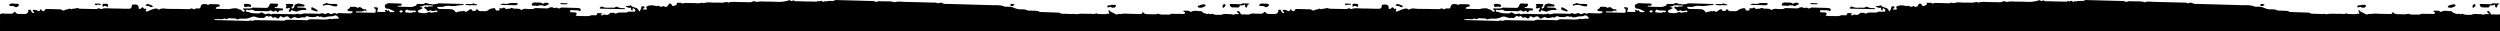 <svg xmlns="http://www.w3.org/2000/svg" id="uuid-86cd9efe-34c1-4ede-87a8-caad53d9c5b5" viewBox="0 0 4000 49.63"><path d="M486.32,12.37c-3.286-.045-6.573-.157-9.855-.329-.517-.027-1.011-.516-1.515-.791,.459-.283,.913-.802,1.377-.81,3.286-.058,6.575,.028,9.859-.057,.353-.009,.871-.778,.976-1.266,.106-.494-.146-1.526-.349-1.554-4.134-.582-7.983-3.129-12.533-1.135-1.783,.781-3.252,.937-3.189,3.26,.057,2.067-1.508,3.106-3.047,3.986-.34,.195-1.093-.271-1.622-.508-.141-.064-.288-.509-.213-.604,.929-1.165,1.951-2.258,2.844-3.449,.742-.991-.053-2.572-1.302-2.644-1.488-.085-2.982-.088-4.474-.126-.002-.067-.003-.134-.005-.201-1.779,.119-3.563,.179-5.332,.378-.892,.1-.919,.566-.393,1.248,1.027,1.332,.971,2.713-.043,4.079-1.077,1.449,.411,1.333,1.041,1.464,1.147,.238,2.319,.314,3.349-.575,.337-.29,1.189-.536,1.37-.358,.703,.69,.609,1.596,.091,2.392-.323,.495-.882,.853-1.144,1.368-.405,.795-.463,1.628,.323,2.329,.817,.729,2.333,.582,2.919-.587,.469-.936,.356-2.587,2.046-1.315,1.729,1.302,4.034,.704,5.859,2.047,.663,.489,2.548-.6,3.842-1.063,3.652-1.308,7.382-1.896,11.262-1.505,.545,.056,1.137-.19,1.681-.375,.182-.061,.41-.377,.391-.552-.03-.276-.21-.565-.397-.791-.988-1.194-2.178-1.933-3.816-1.956Z"></path><path d="M876.651,4.563c-2.03-.191-4.098-.713-6.05,.527-.705,.447-2.056,1.053-2.361,.771-2.5-2.302-5.524-1.637-8.505-1.781-2.222,.301-4.653-.905-6.875,.454-.976,.596-1.983,1.203-2.079,2.616-.078,1.135,.637,1.83,2.377,1.908,2.076,.093,4.256-.238,6.205,.296,2.309,.633,4.266-2.508,6.501-.316,2.017-1.994,3.396,.846,5.172,.686,.294-.027,.627,.065,.883-.041,1.867-.773,3.748-1.524,5.547-2.435,.31-.157,.45-1.095,.311-1.567-.134-.46-.7-1.078-1.124-1.119Z"></path><path d="M999.324,13.124c-3.769-.48-7.739,.393-11.228-2.059-.762-.537-2.267-.55-3.399,.274-.683,.497-1.6,1.063-2.362,1-6.449-.542-13.143,1.35-19.346-1.88-.363-.189-1.159,.171-1.606,.485-.726,.509-1.78,1.132-1.871,1.816-.118,.882,1.041,1.025,1.87,1.047,6.006,.16,12.012,.313,18.018,.468l.002-.077c6.604,.17,13.21,.354,19.815,.466,.267,.004,.57-.639,.784-1.021,0,0-.421-.486-.676-.519Z"></path><path d="M826.769,4.992c-3.592-.077-7.242-.522-10.756-.02-1.922,.275-3.708,1.454-5.91,1.299-3.192-.225-6.461-.89-9.588,.499,3.148,2.063,6.687,1.018,10.064,1.256,.895,.063,1.795,.062,2.693,.085,0,0,7.183,.222,10.775,.268,.861,.011,1.825-.027,2.559-.402,.75-.383,1.631-1.118,1.816-1.858,.279-1.115-.867-1.11-1.654-1.127Z"></path><path d="M28.53,6.055c-1.792-.109-3.59-.111-5.385-.157l.003-.12c-1.793-.046-3.596-.22-5.374-.08-.787,.062-1.578,.685-2.263,1.195-.46,.343-.906,.897-1.016,1.427-.05,.239,.693,.864,1.147,.952,2.851,.555,5.856-.281,8.583,1.813,1.285,.986,3.498,.219,4.903-1.172,.612-.605,1.372-1.116,1.141-2.24-.21-1.027-.792-1.56-1.739-1.618Z"></path><path d="M516.154,7.196c-.034,.004-.043,.009,0,0h0Z"></path><path d="M538.702,6.604c-5.179-1.077-10.72,.919-15.721-1.828-2.136,.742-4.311,1.387-6.39,2.265-.258,.108-.384,.144-.437,.155,.102-.012,.435,.016,.358,.698-.048,.43,.434,.919,.673,1.382,.26-.145,.505-.335,.782-.431,4.318-1.494,8.719-1.402,12.865,.249,1.748,.696,3.39,.813,4.846,.97,.873,.022,1.469,.04,2.065,.052,.297,.006,.713,.129,.871-.019,.408-.385,.833-.845,1.014-1.358,.327-.929-.059-1.954-.926-2.135Z"></path><path d="M400.329,7.062c-1.425-.349-2.88-.577-3.785-.752-2.321,.055-4.159-.574-5.796,.443-.395,.246-.744,1.022-.674,1.488,.409,2.74,2.334,3.887,4.946,2.676,1.562-.724,2.705-.759,4.07,.248,.664,.49,2.194-.417,2.619-1.317,.34-.721-.498-2.571-1.38-2.787Z"></path><path d="M171.639,6.248c-.807-.291-1.748-.207-1.241-.162-2.574-.066-3.764-.19-4.931-.083-.508,.046-1.354,.532-1.385,.878-.103,1.131-.209,2.441,.26,3.401,.636,1.304,1.313-.179,1.937-.407,1.834-.674,3.469-.344,4.944,.797,.635,.491,1.145,.646,1.379-.003,.286-.792,.354-1.666,.487-2.509,.177-1.119-.678-1.633-1.448-1.912Z"></path><path d="M499.158,11.445c-.198-.115-.256-.177-.309-.233,.071,.112,.112,.316-.228,.659-.508,.511-.506,1.633-.528,2.486-.013,.501,.257,1.345,.6,1.467,2.69,.951,5.429,1.764,7.968,2.562,.767-.317,1.302-.54,1.838-.762-.134-.266-.23-.562-.41-.793-2.278-2.938-5.931-3.63-8.931-5.386Z"></path><path d="M757.768,5.287c-3.855,2.463-8.141,.53-12.165,1.223-.402,.069-.722,.616-1.081,.94,.234,.185,.455,.508,.704,.532,2.652,.252,5.308,.457,7.964,.674,.009-.154,.017-.307,.025-.46,3.247,.084,6.492,.179,9.739,.227,.234,.003,.527-.302,.682-.537,.061-.093-.13-.462-.295-.576-1.678-1.159-4.17-.083-5.573-2.022Z"></path><path d="M235.535,6.221c-.769,.431-1.424,1.065-2.126,1.615-.681,.638-.626,1.206,.262,1.308,2.645,.306,5.358,.291,7.503,2.266,.174,.161,.589,.122,.879,.082,.847-.117,1.687-.28,2.531-.425-.304-.71-.514-1.483-.941-2.109-.313-.459-7.711-2.96-8.107-2.738Z"></path><path d="M897.296,4.925c-.298-.003-.624,.676-.875,1.076,0,0,.406,.504,.651,.53,1.463,.155,2.934,.239,4.401,.347l.006-.106c1.78,.046,3.561,.15,5.339,.102,.521-.014,1.029-.458,1.543-.705-.429-.317-.842-.885-1.287-.912-3.256-.188-6.517-.297-9.778-.332Z"></path><path d="M158.587,5.859c-3.194-.082-4.684-.144-6.173-.137-.256,.001-.75,.362-.727,.443,.139,.499,.31,1.037,.636,1.422,.379,.45,1.312,1.111,1.348,1.072,2.193-2.364,5.206-.202,7.572-1.404,.266-.135,.5-.334,.748-.503-.235-.188-.451-.502-.709-.541-1.455-.223-2.92-.38-2.694-.352Z"></path><path d="M1998.471,5.612c-3.554-.109-7.108-.174-10.663-.249-2.608,2.293-5.726,1.192-8.641,1.223-3.602,.038-7.206-.184-10.81-.204-.292-.002-.863,.698-.837,1.035,.18,2.297,2.325,4.406,4.404,4.433,3.002,.039,6.005,.046,9.007,.083,1.012,.013,1.838-.467,2.055-1.357,.466-1.904,1.719-2.158,3.353-2.008,1.49,.138,3.033,.312,4.284-.787,1.271-1.116,1.296,.165,1.512,.805,.187,.554,.119,1.19,.183,1.789,.031,.289,.004,.692,.177,.836,.418,.35,.929,.775,1.42,.799,.488,.025,1.341-.303,1.444-.65,.555-1.877,.045-4.378,3.09-4.603,.222-.017,.416-.412,.62-.626-.167-.152-.377-.511-.597-.518Z"></path><path d="M1784.967,8.542c-.579-.514-1.071-1.715-2.079-.899-1.489,1.205-2.97-.965-4.734,.354-1.198,.897-3.466,.259-5.204,.586-.862,.163-1.346,1.148-1.114,2.111,.24,.996,1.215,1.535,1.971,1.118,1.708-.943,3.121-.985,4.765,.171,.632,.443,1.749,.198,3.314,.318,1.098,.391,2.103-.869,3.289-1.775,1.079-.825,.406-1.439-.208-1.984Z"></path><path d="M1928.303,7.591c-.214-.18-.47-.36-.735-.42-3.947-.903-7.272,1.221-10.798,2.317-.251,.078-.289,1.048-.295,1.604-.002,.227,.305,.589,.541,.661,.799,.241,1.63,.379,2.448,.557,3.442,.649,6.25-1.027,9.085-2.464,.292-.148,.256-1.059,.256-1.615,0-.216-.294-.463-.502-.639Z"></path><path d="M1957.885,6.866c-1.503,1.209-2.249,2.671-1.788,4.583,.113,.469,.549,.861,.838,1.288,1.796-.987,3.243-2.351,4.113-4.201,.114-.241-.609-.934-1.016-1.347-.611-.622-1.233-1.058-2.148-.323Z"></path><path d="M1622.691,6.783c-1.148-.209-2.305-.454-3.464-.487-1.104-.033-2.407-.221-2.728,1.413-.272,1.374,1.154,2.216,3.141,2.06,1.333-.105,2.121-.937,3.006-1.696,.218-.187,.337-.488,.501-.736-.15-.192-.276-.521-.455-.553Z"></path><path d="M2486.32,12.37c-3.286-.045-6.573-.157-9.855-.329-.517-.027-1.011-.516-1.515-.791,.459-.283,.913-.802,1.377-.81,3.286-.058,6.575,.028,9.859-.057,.353-.009,.871-.778,.976-1.266,.106-.494-.146-1.526-.349-1.554-4.134-.582-7.983-3.129-12.533-1.135-1.783,.781-3.252,.937-3.189,3.26,.057,2.067-1.508,3.106-3.047,3.986-.34,.195-1.093-.271-1.622-.508-.141-.064-.288-.509-.213-.604,.929-1.165,1.951-2.258,2.844-3.449,.742-.991-.053-2.572-1.302-2.644-1.488-.085-2.982-.088-4.474-.126-.002-.067-.003-.134-.005-.201-1.779,.119-3.563,.179-5.332,.378-.892,.1-.919,.566-.393,1.248,1.027,1.332,.971,2.713-.043,4.079-1.077,1.449,.411,1.333,1.041,1.464,1.147,.238,2.319,.314,3.349-.575,.337-.29,1.189-.536,1.37-.358,.703,.69,.609,1.596,.091,2.392-.323,.495-.882,.853-1.144,1.368-.405,.795-.463,1.628,.323,2.329,.817,.729,2.333,.582,2.919-.587,.469-.936,.356-2.587,2.046-1.315,1.729,1.302,4.034,.704,5.859,2.047,.663,.489,2.548-.6,3.842-1.063,3.652-1.308,7.382-1.896,11.262-1.505,.545,.056,1.137-.19,1.681-.375,.182-.061,.41-.377,.391-.552-.03-.276-.21-.565-.397-.791-.988-1.194-2.178-1.933-3.816-1.956Z"></path><path d="M2876.651,4.563c-2.03-.191-4.098-.713-6.05,.527-.705,.447-2.056,1.053-2.361,.771-2.5-2.302-5.524-1.637-8.505-1.781-2.222,.301-4.653-.905-6.875,.454-.976,.596-1.983,1.203-2.079,2.616-.078,1.135,.637,1.83,2.377,1.908,2.076,.093,4.256-.238,6.205,.296,2.309,.633,4.266-2.508,6.501-.316,2.017-1.994,3.396,.846,5.172,.686,.294-.027,.627,.065,.883-.041,1.867-.773,3.748-1.524,5.547-2.435,.31-.157,.45-1.095,.311-1.567-.134-.46-.7-1.078-1.124-1.119Z"></path><path d="M2999.324,13.124c-3.769-.48-7.739,.393-11.228-2.059-.762-.537-2.267-.55-3.399,.274-.683,.497-1.6,1.063-2.362,1-6.449-.542-13.143,1.35-19.346-1.88-.363-.189-1.159,.171-1.606,.485-.726,.509-1.78,1.132-1.871,1.816-.118,.882,1.041,1.025,1.87,1.047,6.006,.16,12.012,.313,18.018,.468l.002-.077c6.604,.17,13.21,.354,19.815,.466,.267,.004,.57-.639,.784-1.021,0,0-.421-.486-.676-.519Z"></path><path d="M2826.769,4.992c-3.592-.077-7.242-.522-10.756-.02-1.922,.275-3.708,1.454-5.91,1.299-3.192-.225-6.461-.89-9.588,.499,3.148,2.063,6.687,1.018,10.064,1.256,.895,.063,1.795,.062,2.693,.085,0,0,7.183,.222,10.775,.268,.861,.011,1.825-.027,2.559-.402,.75-.383,1.631-1.118,1.816-1.858,.279-1.115-.867-1.11-1.654-1.127Z"></path><path d="M2028.53,6.055c-1.792-.109-3.59-.111-5.385-.157l.003-.12c-1.793-.046-3.596-.22-5.374-.08-.787,.062-1.578,.685-2.263,1.195-.46,.343-.906,.897-1.016,1.427-.05,.239,.693,.864,1.147,.952,2.851,.555,5.856-.281,8.583,1.813,1.285,.986,3.498,.219,4.903-1.172,.612-.605,1.372-1.116,1.141-2.24-.21-1.027-.792-1.56-1.739-1.618Z"></path><path d="M2538.702,6.604c-5.179-1.077-10.72,.919-15.721-1.828-2.136,.742-4.311,1.387-6.39,2.265-.258,.108-.384,.144-.437,.155,.102-.012,.436,.016,.358,.698-.048,.43,.434,.919,.673,1.382,.26-.145,.505-.335,.782-.431,4.318-1.494,8.719-1.402,12.865,.249,1.748,.696,3.39,.813,4.846,.97,.873,.022,1.469,.04,2.065,.052,.297,.006,.713,.129,.871-.019,.408-.385,.833-.845,1.014-1.358,.327-.929-.059-1.954-.926-2.135Z"></path><path d="M2516.154,7.196c-.034,.004-.043,.009,0,0h0Z"></path><path d="M2400.329,7.062c-1.425-.349-2.88-.577-3.785-.752-2.321,.055-4.159-.574-5.796,.443-.395,.246-.744,1.022-.674,1.488,.409,2.74,2.334,3.887,4.946,2.676,1.562-.724,2.705-.759,4.07,.248,.664,.49,2.194-.417,2.619-1.317,.34-.721-.498-2.571-1.38-2.787Z"></path><path d="M2171.639,6.248c-.807-.291-1.748-.207-1.241-.162-2.574-.066-3.764-.19-4.931-.083-.508,.046-1.354,.532-1.385,.878-.103,1.131-.209,2.441,.26,3.401,.636,1.304,1.313-.179,1.937-.407,1.834-.674,3.469-.344,4.944,.797,.635,.491,1.145,.646,1.379-.003,.286-.792,.354-1.666,.487-2.509,.177-1.119-.678-1.633-1.448-1.912Z"></path><path d="M2499.158,11.445c-.198-.115-.256-.177-.309-.233,.071,.112,.112,.316-.228,.659-.508,.511-.506,1.633-.528,2.486-.013,.501,.257,1.345,.6,1.467,2.69,.951,5.429,1.764,7.968,2.562,.767-.317,1.302-.54,1.838-.762-.134-.266-.23-.562-.41-.793-2.278-2.938-5.931-3.63-8.931-5.386Z"></path><path d="M2757.768,5.287c-3.855,2.463-8.141,.53-12.165,1.223-.402,.069-.722,.616-1.081,.94,.234,.185,.455,.508,.704,.532,2.652,.252,5.308,.457,7.964,.674,.009-.154,.017-.307,.025-.46,3.247,.084,6.492,.179,9.739,.227,.234,.003,.527-.302,.682-.537,.061-.093-.13-.462-.295-.576-1.678-1.159-4.17-.083-5.573-2.022Z"></path><path d="M2235.535,6.221c-.769,.431-1.424,1.065-2.126,1.615-.681,.638-.626,1.206,.262,1.308,2.645,.306,5.358,.291,7.503,2.266,.174,.161,.589,.122,.879,.082,.847-.117,1.687-.28,2.531-.425-.304-.71-.514-1.483-.941-2.109-.313-.459-7.711-2.96-8.107-2.738Z"></path><path d="M2897.296,4.925c-.298-.003-.624,.676-.875,1.076,0,0,.406,.504,.651,.53,1.463,.155,2.934,.239,4.401,.347l.006-.106c1.78,.046,3.561,.15,5.339,.102,.521-.014,1.029-.458,1.543-.705-.429-.317-.842-.885-1.287-.912-3.256-.188-6.517-.297-9.778-.332Z"></path><path d="M2158.587,5.859c-3.194-.082-4.684-.144-6.173-.137-.256,.001-.75,.362-.727,.443,.139,.499,.31,1.037,.636,1.422,.379,.45,1.312,1.111,1.348,1.072,2.193-2.364,5.206-.202,7.572-1.404,.266-.135,.5-.334,.748-.503-.235-.188-.451-.502-.709-.541-1.455-.223-2.92-.38-2.694-.352Z"></path><path d="M3990.185,23.051c-1.492,.043-3.251,.287-4.413-.383-1.079-.622-1.425-2.416-2.287-3.548-.508-.667-1.335-1.178-2.123-1.506-.415-.172-1.232,.034-1.545,.37-.317,.34-.503,1.253-.273,1.557,.482,.637,1.301,1.01,1.931,1.551,.343,.294,.584,.71,.87,1.071-.246,.173-.487,.485-.74,.497-2.099,.094-4.56-.543-6.218,.342-2.544,1.359-4.425-.492-6.62-.33-4.706,.346-9.568-1.611-14.122,.977-4.704-.336-9.577,1.066-14.077-1.371-1.252-.678-2.249,.383-3.305,.454-1.283,.087-2.627-.732-3.944-1.16-1.508,2.067-2.939,.31-4.499,.059-1.868-.3-3.44-.758-4.745-2.189-.787-.864-1.684-1.721-3.058-1.613-4.959,.393-10.113-2.073-14.907,1.043-.404,.263-1.37,.262-1.683-.033-2.803-2.645-6.24-1.54-9.453-1.72-.808-.045-1.713-.029-1.802,1.002-.019,.217,.943,.554,1.476,.777,.915,.385,1.453,1.005,1.253,2.029-.194,1.003-.846,1.381-1.885,1.364-5.418-.09-10.837-.15-16.256-.176-1.479-.008-3.259-.357-4.376,.318-2.318,1.402-4.673,.985-7.007,.865-4.375-.225-8.907,.797-13.066-1.425-5.539,2.094-11.254,.488-16.876,.828-2.873,.174-5.332-.501-7.219-2.786-.531-.643-1.257-.689-1.341-.077-.325,2.4-1.887,2.666-3.846,2.558-1.803-.099-3.612-.053-5.418-.094-6.32-.144-12.654-.108-18.955-.533-2.928-.197-5.725,1.112-8.511,.464-1.156-.268-1.57,.466-2.348,.553-1.17,.13-2.724,.664-3.465,.128-3.356-2.43-7.849-2.988-10.538-6.456-.511-.66-.981-.55-1.271,.302-.091,.269-.137,.626-.035,.875,.334,.814,.871,1.562,1.101,2.399,.477,1.74,.548,3.21-1.887,1.59-3.655,1.733-7.524,.884-11.311,.894-2.585,.007-5.231,.136-7.603-1.252-2.733,2.086-5.847,.671-8.763,.857-7.039,.446-14.155-1.106-21.182,.545-.721,0-1.443,.01-2.162-.016-.593-.022-1.186-.038-1.778-.059-.737-.379-1.465-.755-1.974-.552-.472,.189-.946,.306-1.419,.44-4.897-.161-9.793-.312-14.69-.483-1.496-.052-3.346,.308-4.41-.426-2.486-1.714-5.143-1.384-7.794-1.493-7.52-.307-15.043-.555-22.563-.834-1.203-.045-2.647,.281-3.567-.264-4.74-2.806-9.998-1.293-14.967-2.046-1.474-.223-3.326,.462-4.447-.205-3.609-2.149-7.512-1.811-11.322-1.766-3.385,.04-6.512-.774-9.451-2.092-3.346-1.502-6.727-2.167-10.342-2.142-2.104,.015-4.467,.39-6.266-.407-6.033-2.675-12.344-1.827-18.556-2.018-23.169-.715-46.345-1.228-69.514-1.977-3.792-.123-7.823,.76-11.347-1.739-.609-.432-1.842,.127-2.652-.157-1.81-.633-3.225,1.744-4.953,.587-1.654-1.109-3.468-.78-5.232-.829-15.948-.439-31.896-.932-47.847-1.203-4.992-.085-10.083-1.327-14.996,.678-7.275-2.51-14.847-1.091-22.269-1.66-2.062-.158-4.158-.397-6.105,.905-.558,.373-1.818,.228-2.458-.165-1.354-.831-2.733-1.052-4.265-1.092-18.96-.493-37.919-1.026-56.879-1.531-1.182-.032-2.68-.361-3.493,.212-2.49,1.755-5.183,1.088-7.82,1.194-2.332,.094-4.747-.334-6.838,1.164-1.708-2.69-3.733,1.66-5.458-.24-1.554-1.712-3.073-1.28-4.727-.116-1.068,.751-1.683-1.736-2.979-.549-.953,.874-2.149,.851-3.377,.815-3.911-.114-7.823-.137-11.735-.215-4.212-.085-8.454,.079-12.628-.373-3.758-.406-7.865,1.289-11.302-1.612-.128-.108-.954,.61-1.456,.943-.815,.541-1.75,.652-2.439,.004-1.555-1.463-2.807-1.018-4.741-.367-3.562,1.198-7.421,1.731-11.196,2.014-3.583,.268-7.215-.153-10.826-.24-3.311-.08-6.623-.12-9.934-.176-3.612-.061-7.245,.1-10.83-.244-3.356-.323-6.668,1.787-10.075-.096-.876-.484-2.545-.311-3.463,.225-1.664,.971-3.317,1.205-5.148,1.161-5.718-.137-11.44-.361-17.156-.282-5.618,.079-11.341-1.335-16.833,.976-2.454-2.041-4.869-.6-7.441-.19-2.931,.466-6.003,.054-9.013,.013-5.117-.069-10.275,.22-15.338-.339-3.749-.414-7.291,2.504-10.995,.333-3.092,1.757-6.428,1.007-9.693,.934-5.418-.123-10.835-.368-16.252-.356-1.632,.004-3.263,.689-4.894,1.062-1.677-1.79-3.899-1.351-5.947-1.314-1.304,.023-4.226-.917-2.166,2.374-2.086,.827-3.653,2.827-6.088,2.817-1.215-.005-1.995-.496-2.579-1.884-1.111-2.637-3.965-2.925-5.082-.511-1.782,3.855-4.167,4.859-7.789,2.642-.593-.363-.89-.281-1.524,.145-1.998,1.34-3.989,.96-5.806-.438-.828-.637-1.746-.688-2.493-.231-1.114,.68-1.898,.427-3.134,.099-4.307-1.141-8.584-1.632-13.065,.289-2.562,1.097-2.272,1.711-1.119,3.521,.425,.668-.121,2.029-1.049,2.094-1.732,.119-3.495-.177-5.241-.344-.15-.015-.416-.47-.38-.515,.186-.226,.439-.511,.698-.545,1.75-.226,2.943-1.126,2.266-2.902-.466-1.221-2.01-1.01-3.209-.952-1.022,.05-1.885,.704-1.76,1.569,.343,2.379-1.63,3.746-2.205,5.7-.118,.398-.686,.664-1.046,.991-.247-.514-.445-1.058-.75-1.535-.636-.995-1.144-2.185-2.029-2.889-3.174-2.525-8.076-1.718-10.69-5.441-.112-.159-.605-.279-.706-.185-2.013,1.866-4.653,.662-6.873,1.444-.263,.093-.466,.358-.696,.544,.222,.203,.411,.502,.672,.594,1.848,.654,3.692,1.638,5.578,1.737,.98,.051,1.992-1.296,2.302,.737,.132,.87,.146,1.795,.481,2.583,.163,.382,.952,.726,1.435,.7,1.16-.066,1.316-.789,.679-1.666-.908-1.247,.075-1.4,.902-1.52,1.425-.207,2.175,.961,2.903,1.814,.484,.566,.596,1.597,.547,2.399-.021,.348-.862,.912-1.341,.923-3.306,.074-6.615,.027-9.924,.019-3.211,2.473-6.936,1.18-10.448,1.411-2.921,.192-5.877-.47-8.663,1.356-1.176,.771-2.878,.031-4.179-.94-1.138-.85-2.443,1.535-3.824-.18-.633-.788-1.492,.408-2.051,.895-2.507,2.182-4.954,3.744-8.538,2.006-.876-.425-2.565,1.064-3.947,1.346-.767,.157-2.261-.181-2.395-.615-.313-1.01,.907-.909,1.583-1.167,.27-.103,.499-.311,.746-.471-.257-.355-.485-.987-.775-1.016-1.793-.182-3.6-.213-5.401-.325-1.008-.062-1.946,.392-2.054,1.261-.25,2.018-1.554,2.318-3.135,2.338-2.385,.031-5.15-.751-7.069,.197-2.981,1.474-5.897,.927-8.8,1.033-4.498,.165-9.025-.081-13.523-.395-3.351-.234-.757-1.597-.351-2.56,.506-1.202-.179-2.666-1.279-2.738-2.702-.176-5.411-.249-8.105-.5-.375-.035-.761-.794-.994-1.289-.33-.697,.485-2.051,1.186-2.038,3.91,.074,7.821,.133,11.727,.3,.498,.021,.983,.623,1.452,.982,1.607,1.233,1.938-.593,2.681-1.204,.643-.528-.178-2.401-1.187-2.726-1.118-.36-2.274-.783-3.427-.825-7.511-.275-15.026-.492-22.542-.64-1.777-.035-3.893-.29-5.263,.536-2.209,1.332-3.683,1.094-5.594-.359-.989-.753-2.232,.608-3.252,.683-1.29,.093-2.623-1.003-3.998-1.267-1.155-.221-2.428-.138-3.593,.095-1.128,.225-2.231,.723-3.257,1.266-1.126,.596-1.099,.471-4.266,.288-5.106-.294-10.225-.371-15.34-.47-.861-.017-1.939,.056-2.555,.544-1.886,1.493-3.993,.787-6.026,1.039-4.63,.573-9.577-2.028-13.95,1.36-.306,.236-1.329,.038-1.638-.304-1.377-1.518-3.115-1.58-4.948-1.589-2.104-.011-4.21-.247-6.308-.177-1.595,.052-2.583-2.213-4.775-.616-1.459,1.063-3.981,.618-6.008,.964-1.83,.312-1.9,.456-2.691-.409-1.324-1.447-2.57-2.364-4.36-.604-.328,.323-1.156,.16-1.754,.18-.902,.031-1.871-.184-2.695,.075-1.993,.629-.537,1.658-.19,2.568,.042,.113-.292,.532-.453,.533-2.412,.009-5.482,2.174-6.567-2.187-.321-1.289-1.93-1.451-3.061-1.165-2.54,.642-5.592,.893-7.374,2.488-2.345,2.098-4.643,2.403-7.387,2.287-1.803-.075-3.624-.178-5.413-.013-2.411,.221-3.854-1.042-5.328-2.68-1.267-1.406-1.52-.194-2.193,.919-1.155,1.913-5.317,1.937-6.832,.064-.643-.795-.382-2.412-2.131-1.377-1.511,.895-3.281,1.515-4.499,2.705-1.923,1.878-3.465,1.975-5.299,.035-.287-.304-1.438-.356-1.618-.108-1.42,1.948-3.31-.414-4.398,.396-1.651,1.228-3.672,.303-5.049,1.253-1.631,1.126-2.74,.862-3.643-.531-2.025-3.127-4.915-3.996-8.46-3.965-5.413,.047-10.828-.197-16.242-.288-1.247-.021-2.39-.219-3.221-1.245-.377-.465-.713-.964-1.068-1.447,.452-.259,.896-.728,1.356-.743,3.008-.099,6.312,.682,8.961-.313,4.168-1.565,8.309-1.451,12.361-.978,6.373,.746,12.366-1.602,18.607-1.524,.5,.006,1.006-.538,1.509-.826-.499-.297-.99-.84-1.498-.856-12.635-.39-25.273-.712-37.909-1.084-1.557-.046-2.848,.568-4.266,1.059-3.091,1.069-10.7,.675-14.008-.72-1.467-.619-3.044-1.318-4.211-.48-2.801,2.009-5.807,.984-8.729,1.145-2.252,.123-5.018-.92-5.577,2.684-2.513,.758-5.017,2.125-7.539,2.159-7.203,.097-14.413-.344-21.619-.604-.247-.009-.481-.341-.722-.522,.446-.261,.873-.699,1.342-.75,1.484-.16,2.996-.088,4.467-.308,.366-.054,.811-.844,.87-1.336,.056-.477-.287-1.039-.56-1.501-.121-.204-.497-.352-.764-.363-6.317-.228-12.638-.372-18.951-.678-2.303-.112-3.855,1.457-5.758,2.203-.544,.213-.874,1.527-.916,2.357-.11,2.141,1.567,4.522,3.566,4.27,3.299-.414,5.597,1.582,8.317,2.536,1.081,.379,2.052,1.079,3.06,1.657,.256,.147,.46,.387,.687,.584-.392,.289-.778,.82-1.176,.828-1.801,.04-3.605-.098-5.409-.115-1.613-.014-1.834-1.12-2.074-2.356-.151-.781-.686-.989-1.208-.648-.5,.327-1.138,1.081-1.434,.96-.796-.325-1.383-1.141-2.169-1.517-.437-.209-1.142-.026-1.665,.155-.712,.247-.598,.694-.079,1.364,.364,.469,1.64,1.619,.047,1.714-3.888,.234-7.804,.07-11.705-.062-.675-.023-1.521-.246-.921-1.65,2.114-4.946,1.577-5.668-3.628-5.73-.301-.003-.68-.12-.886,.019-.41,.276-.725,.692-1.079,1.051,.214,.211,.406,.577,.646,.611,3.134,.448,2.577,2.756,2.438,4.821-.083,1.251-.442,2.398-2.016,2.367-9.63-.191-19.26-.392-28.889-.648-.43-.012-.847-.58-1.269-.889,.529-.236,1.057-.669,1.587-.673,2.707-.021,5.414,.082,8.121,.116,2.422,.03,4.728-3.262,7.256-.253,.186-.238,.525-.476,.524-.713-.003-.57-.061-1.185-.285-1.7-.457-1.054-1.53-.723-2.371-.884-1.156-.22-2.617-.029-3.423-.672-2.347-1.875-4.364-4.367-7.627-1.569-.157,.135-.683,.074-.866-.087-3.113-2.76-6.895-1.227-10.37-1.609-.498-.055-1.507,.389-1.513,.623-.065,2.435-2.378,2.332-3.61,3.424-.339,.301-.444,1.143-.3,1.632,.138,.467,.709,1.09,1.145,1.138,2.092,.229,4.207,.24,6.302,.448,.319,.032,.646,.654,.826,1.066,.063,.144-.28,.497-.477,.72-1.079,1.225-2.449,1.528-4.045,1.466-3.609-.14-7.224-.222-10.836-.204-3.508,.018-7.172-1.274-10.434,1.107-2.812-2.69-5.477-.553-8.264,.105-.998,.236-2.325-.331-3.328-.86-1.098-.58-2.009-1.196-3.244-.384-2.516,1.655-5.116,1.365-7.617,.034-.643-.342-.949-.624-1.481-.194-2.114,1.709-4.615,.954-6.961,.954-3.608,0-7.215-.216-10.824-.301-3.307-.078-6.617-.196-9.923-.126-3.347,.071-6.65,2.757-10.04,.137-4.924,2.057-10.061,.629-15.094,.9-2.096,.113-4.207-.058-6.312-.103-2.105-.045-11.128-.303-13.535-.339-2.092-.032-4.185,0-6.278,.004-2.002,2.295-3.635-.947-5.588-.375-1.117,.328-2.448-.008-3.519,.393-1.126,.42-1.944,.983-3.127,.002-.875-.727-2.278-.831-3.126-1.577-1.464-1.287-2.612-.954-3.882,.145-1.28,1.106-2.876,.682-4.316,.682-3.007-.002-6.045-.023-9.013-.442-2.875-.407-5.401-2.287-8.491-2.184-.832,.027-1.407-1.021-1.141-2.016,.264-.989,1.165-1.514,1.996-1.169,1.533,.638,2.616,1.211,4.581,.346,2.423-1.066,5.274-.17,7.596,1.476,7.511,.181,15.023,.362,22.534,.543,2.207-2.361,4.163-1.216,6.273,.267,.605,.426,2.17,.476,2.575,.036,2.439-2.648,3.465-.17,4.863,1.134,.932,.87,1.61,.332,1.782-.611,.269-1.48,1.177-1.946,2.48-1.981,1.203-.032,2.421,.105,3.603-.051,.418-.055,.827-.708,1.105-1.169,.366-.606-.437-2.067-1.143-2.108-3.905-.228-7.815-.411-11.718-.683-.232-.016-.449-.668-.59-1.054-.018-.049,.482-.428,.722-.409,2.346,.19,3.87-.496,4.553-3.059,.474-1.781,.706-2.249-.483-2.298-3.307-.139-6.616-.234-9.923-.385-1.716-.078-2.368,.641-3.086,2.323-2.051,4.803-2.244,4.73-7.066,4.646-5.416-.095-10.832-.231-16.249-.304-1.485-.02-3.308-.407-4.389,.287-2.297,1.476-4.643,.843-6.974,.969-1.802,.098-3.611,.048-5.417,.048-.601,0-1.244-.19-1.788-.026-.338,.102-.561,.688-.745,1.097-.029,.062,.414,.471,.668,.505,1.825,.249,2.739,1.223,2.016,2.996-.483,1.185-2.092,.922-3.773-.572-.89-.792-1.887-2.343-2.653-2.237-2.686,.372-4.289-2.162-6.707-2.089-2.667,.081-5.409-.037-7.964,.575-1.443,.345-2.83,.794-4.323,.76-6.62-.147-13.24-.296-19.858-.514-.3-.01-.644-.658-.827-1.072-.062-.139,.297-.485,.491-.713,1.046-1.231,2.391-1.505,3.975-1.611,1.646-.11,2.449-1.206,2.135-2.167-.305-.934-.929-1.424-1.923-1.444-.299-.006-.596-.087-.896-.097-2.707-.093-5.424-.357-8.119-.212-2.592,.14-5.478-1.038-7.693,1.346-2.219-2.003-4.989-1.411-7.59-1.609-.301-.023-.69-.163-.887-.028-.954,.655-1.927,1.313-2.746,2.119-.37,.364-.407,1.073-.581,1.629-1.026,3.277-1.016,3.291-3.975,3.321-1.764,.018-3.603-.476-5.225,.72-1.455,1.074-2.803,.609-4.077-.394-.793-.625-1.767-.713-2.49-.182-1.904,1.403-4.017,.96-6.085,.928-9.934-.152-19.871-.555-29.799-.401-4.936,.077-10.091-2.033-14.887,1.044-.455,.292-1.718-.318-2.393-.804-1.35-.972-2.788-.869-4.275-.747l-6.201,1.914c-2.123,.949-4.205,2.017-6.394,2.778-.686,.239-1.66-.349-2.502-.559,.198-.497,.409-.989,.593-1.492,.2-.545,.535-1.106,.507-1.645-.019-.378-.546-.73-.847-1.094-1.561,1.482-2.562,.378-3.569-.76-.796-.899-1.533-1.683-2.875-.628-1.116,.876-1.921,2.564-3.702,2.125-2.187-.538-.979-2.389-1.271-3.682-.358-1.581-1.66-2.551-3-3.113-1.049-.44-2.365-.324-3.56-.309-1.167,.014-2.426-.026-3.475,.389-1.416,.559-.615,2.122-.962,3.197-.607,1.873-1.816,3.121-3.846,3.17-3.008,.072-6.02,.029-9.029-.029-6.021-.117-12.044-.479-18.059-.362-5.908,.114-11.934-1.532-17.732,.976-.402,.174-1.148-.218-1.634-.513-1.042-.633-2.088-1.34-3.277-.55-1.328,.882-2.734,1.034-4.272,.999-8.428-.19-16.859-.259-25.283-.531-1.634-.053-3.587-1.594-4.785-1.067-1.762,.774-3.411,1.087-5.171,.927-1.897-.171-3.815,2.225-5.664-.055-2.37,.023-4.333,2.02-6.834,1.41-2.346,2.138-4.613,2.307-7.179,.162-.75-.627-2.255-.433-3.419-.469-6.014-.188-12.032-.302-18.046-.499-2.373-.077-4.429-.324-5.51,2.801-.562,1.623-3.492,.744-4.816-1.336-.371-.584-.995-2.209-1.505-.661-.947,2.876-3.133,3.25-4.757,2.032-2.236-1.676-4.441-1.483-6.798-1.482-.264,0-.735,.216-.753,.373-.051,.445-.055,1.001,.174,1.351,.49,.749,1.093,1.442,1.735,2.07,.66,.645,.65,1.098-.224,1.278-.545,.113-1.283,.188-1.69-.085-1.25-.841-2.271-1.902-2.633-3.494-.473-2.077-2.307-1.718-3.65-1.592-2.082,.193-.343,1.683-.582,2.267-1.015,2.476-2.57,4.64-5.779,4.542-3.31-.101-6.623-.182-9.934-.165-1.952,.009-3.516-.623-4.689-2.181-.802-1.065-1.696-1.71-2.762-.38-1.449,1.808-3.256,2.406-5.554,2.266-3.593-.22-7.202-.198-10.804-.271-1.2-.023-2.692-.494-3.551,.042-.808,.503-1.63,.82-2.458,1.054-3.211,.905-6.549,.143-9.815,.238-1.492,.043-3.251,.287-4.413-.383-1.079-.622-1.425-2.416-2.287-3.548-.508-.667-1.335-1.178-2.123-1.506-.415-.172-1.232,.034-1.545,.37-.317,.34-.503,1.253-.273,1.557,.482,.637,1.301,1.01,1.931,1.551,.343,.294,.584,.71,.87,1.071-.246,.173-.487,.485-.74,.497-2.099,.094-4.56-.543-6.218,.342-2.544,1.359-4.425-.492-6.62-.33-4.706,.346-9.568-1.611-14.122,.977-4.704-.336-9.577,1.066-14.077-1.371-1.252-.678-2.249,.383-3.305,.454-1.283,.087-2.627-.732-3.944-1.16-1.508,2.067-2.939,.31-4.499,.059-1.868-.3-3.44-.758-4.745-2.189-.787-.864-1.684-1.721-3.058-1.613-4.959,.393-10.113-2.073-14.907,1.043-.404,.263-1.37,.262-1.683-.033-2.803-2.645-6.24-1.54-9.453-1.72-.808-.045-1.713-.029-1.802,1.002-.019,.217,.943,.554,1.476,.777,.915,.385,1.453,1.005,1.253,2.029-.194,1.003-.846,1.381-1.885,1.364-5.418-.09-10.837-.15-16.256-.176-1.479-.008-3.259-.357-4.376,.318-2.318,1.402-4.673,.985-7.007,.865-4.375-.225-8.907,.797-13.066-1.425-5.539,2.094-11.254,.488-16.876,.828-2.873,.174-5.332-.501-7.219-2.786-.531-.643-1.257-.689-1.341-.077-.325,2.4-1.887,2.666-3.846,2.558-1.803-.099-3.612-.053-5.418-.094-6.32-.144-12.654-.108-18.955-.533-2.928-.197-5.725,1.112-8.511,.464-1.156-.268-1.57,.466-2.348,.553-1.17,.13-2.724,.664-3.465,.128-3.356-2.43-7.849-2.988-10.538-6.456-.511-.66-.981-.55-1.271,.302-.091,.269-.137,.626-.035,.875,.334,.814,.871,1.562,1.101,2.399,.477,1.74,.548,3.21-1.887,1.59-3.655,1.733-7.524,.884-11.311,.894-2.585,.007-5.231,.136-7.603-1.252-2.733,2.086-5.847,.671-8.763,.857-7.039,.446-14.155-1.106-21.182,.545-.721,0-1.443,.01-2.162-.016-.593-.022-1.186-.038-1.778-.059-.737-.379-1.465-.755-1.974-.552-.472,.189-.946,.306-1.419,.44-4.897-.161-9.793-.312-14.69-.483-1.496-.052-3.346,.308-4.41-.426-2.486-1.714-5.143-1.384-7.794-1.493-7.52-.307-15.043-.555-22.563-.834-1.203-.045-2.647,.281-3.567-.264-4.74-2.806-9.998-1.293-14.967-2.046-1.474-.223-3.326,.462-4.447-.205-3.609-2.149-7.512-1.811-11.322-1.766-3.385,.04-6.512-.774-9.451-2.092-3.346-1.502-6.727-2.167-10.342-2.142-2.104,.015-4.467,.39-6.266-.407-6.033-2.675-12.344-1.827-18.556-2.018-23.169-.715-46.345-1.228-69.514-1.977-3.792-.123-7.823,.76-11.347-1.739-.609-.432-1.842,.127-2.652-.157-1.81-.633-3.225,1.744-4.953,.587-1.654-1.109-3.468-.78-5.232-.829-15.948-.439-31.896-.932-47.847-1.203-4.992-.085-10.083-1.327-14.996,.678-7.275-2.51-14.847-1.091-22.269-1.66-2.062-.158-4.158-.397-6.105,.905-.558,.373-1.818,.228-2.458-.165-1.354-.831-2.733-1.052-4.265-1.092-18.96-.493-37.919-1.026-56.879-1.531-1.182-.032-2.68-.361-3.493,.212-2.49,1.755-5.183,1.088-7.82,1.194-2.332,.094-4.747-.334-6.838,1.164-1.708-2.69-3.733,1.66-5.458-.24-1.554-1.712-3.073-1.28-4.727-.116-1.068,.751-1.683-1.736-2.979-.549-.953,.874-2.149,.851-3.377,.815-3.911-.114-7.823-.137-11.735-.215-4.212-.085-8.454,.079-12.628-.373-3.758-.406-7.865,1.289-11.302-1.612-.128-.108-.954,.61-1.456,.943-.815,.541-1.75,.652-2.439,.004-1.555-1.463-2.807-1.018-4.741-.367-3.562,1.198-7.421,1.731-11.196,2.014-3.583,.268-7.215-.153-10.826-.24-3.311-.08-6.623-.12-9.934-.176-3.612-.061-7.245,.1-10.83-.244-3.356-.323-6.668,1.787-10.075-.096-.876-.484-2.545-.311-3.463,.225-1.664,.971-3.317,1.205-5.148,1.161-5.718-.137-11.44-.361-17.156-.282-5.618,.079-11.341-1.335-16.833,.976-2.454-2.041-4.869-.6-7.441-.19-2.931,.466-6.003,.054-9.013,.013-5.117-.069-10.275,.22-15.338-.339-3.749-.414-7.291,2.504-10.995,.333-3.092,1.757-6.428,1.007-9.693,.934-5.418-.123-10.835-.368-16.252-.356-1.632,.004-3.263,.689-4.894,1.062-1.677-1.79-3.899-1.351-5.947-1.314-1.304,.023-4.226-.917-2.166,2.374-2.086,.827-3.653,2.827-6.088,2.817-1.215-.005-1.995-.496-2.579-1.884-1.111-2.637-3.965-2.925-5.082-.511-1.782,3.855-4.167,4.859-7.789,2.642-.593-.363-.89-.281-1.524,.145-1.998,1.34-3.989,.96-5.806-.438-.828-.637-1.746-.688-2.493-.231-1.114,.68-1.898,.427-3.134,.099-4.307-1.141-8.584-1.632-13.065,.289-2.562,1.097-2.272,1.711-1.119,3.521,.425,.668-.121,2.029-1.049,2.094-1.732,.119-3.495-.177-5.241-.344-.15-.015-.416-.47-.38-.515,.186-.226,.439-.511,.698-.545,1.75-.226,2.943-1.126,2.266-2.902-.466-1.221-2.01-1.01-3.209-.952-1.022,.05-1.885,.704-1.76,1.569,.343,2.379-1.63,3.746-2.205,5.7-.118,.398-.686,.664-1.046,.991-.247-.514-.445-1.058-.75-1.535-.636-.995-1.144-2.185-2.029-2.889-3.174-2.525-8.076-1.718-10.69-5.441-.112-.159-.605-.279-.706-.185-2.013,1.866-4.653,.662-6.873,1.444-.263,.093-.466,.358-.696,.544,.222,.203,.411,.502,.672,.594,1.848,.654,3.692,1.638,5.578,1.737,.98,.051,1.992-1.296,2.302,.737,.132,.87,.146,1.795,.481,2.583,.163,.382,.952,.726,1.435,.7,1.16-.066,1.316-.789,.679-1.666-.908-1.247,.075-1.4,.902-1.52,1.425-.207,2.175,.961,2.903,1.814,.484,.566,.596,1.597,.547,2.399-.021,.348-.862,.912-1.341,.923-3.306,.074-6.615,.027-9.924,.019-3.211,2.473-6.936,1.18-10.448,1.411-2.921,.192-5.877-.47-8.663,1.356-1.176,.771-2.878,.031-4.179-.94-1.138-.85-2.443,1.535-3.824-.18-.633-.788-1.492,.408-2.051,.895-2.507,2.182-4.954,3.744-8.538,2.006-.876-.425-2.565,1.064-3.947,1.346-.767,.157-2.261-.181-2.395-.615-.313-1.01,.907-.909,1.583-1.167,.27-.103,.499-.311,.746-.471-.257-.355-.485-.987-.775-1.016-1.793-.182-3.6-.213-5.401-.325-1.008-.062-1.946,.392-2.054,1.261-.25,2.018-1.554,2.318-3.135,2.338-2.385,.031-5.15-.751-7.069,.197-2.981,1.474-5.897,.927-8.8,1.033-4.498,.165-9.025-.081-13.523-.395-3.351-.234-.757-1.597-.351-2.56,.506-1.202-.179-2.666-1.279-2.738-2.702-.176-5.411-.249-8.105-.5-.375-.035-.761-.794-.994-1.289-.33-.697,.485-2.051,1.186-2.038,3.91,.074,7.821,.133,11.727,.3,.498,.021,.983,.623,1.452,.982,1.607,1.233,1.938-.593,2.681-1.204,.643-.528-.178-2.401-1.187-2.726-1.118-.36-2.274-.783-3.427-.825-7.511-.275-15.026-.492-22.542-.64-1.777-.035-3.893-.29-5.263,.536-2.209,1.332-3.683,1.094-5.594-.359-.989-.753-2.232,.608-3.252,.683-1.29,.093-2.623-1.003-3.998-1.267-1.155-.221-2.428-.138-3.593,.095-1.128,.225-2.231,.723-3.257,1.266-1.126,.596-1.099,.471-4.266,.288-5.106-.294-10.225-.371-15.34-.47-.861-.017-1.939,.056-2.555,.544-1.886,1.493-3.993,.787-6.026,1.039-4.63,.573-9.577-2.028-13.95,1.36-.306,.236-1.329,.038-1.638-.304-1.377-1.518-3.115-1.58-4.948-1.589-2.104-.011-4.21-.247-6.308-.177-1.595,.052-2.583-2.213-4.775-.616-1.459,1.063-3.981,.618-6.008,.964-1.83,.312-1.9,.456-2.691-.409-1.324-1.447-2.57-2.364-4.36-.604-.328,.323-1.156,.16-1.754,.18-.902,.031-1.871-.184-2.695,.075-1.993,.629-.537,1.658-.19,2.568,.042,.113-.292,.532-.453,.533-2.412,.009-5.482,2.174-6.567-2.187-.321-1.289-1.93-1.451-3.061-1.165-2.54,.642-5.592,.893-7.374,2.488-2.345,2.098-4.643,2.403-7.387,2.287-1.803-.075-3.624-.178-5.413-.013-2.411,.221-3.854-1.042-5.328-2.68-1.267-1.406-1.52-.194-2.193,.919-1.155,1.913-5.317,1.937-6.832,.064-.643-.795-.382-2.412-2.131-1.377-1.511,.895-3.281,1.515-4.499,2.705-1.923,1.878-3.465,1.975-5.299,.035-.287-.304-1.438-.356-1.618-.108-1.42,1.948-3.31-.414-4.398,.396-1.651,1.228-3.672,.303-5.049,1.253-1.631,1.126-2.74,.862-3.643-.531-2.025-3.127-4.915-3.996-8.46-3.965-5.413,.047-10.828-.197-16.242-.288-1.247-.021-2.39-.219-3.221-1.245-.377-.465-.713-.964-1.068-1.447,.452-.259,.896-.728,1.356-.743,3.008-.099,6.312,.682,8.961-.313,4.168-1.565,8.309-1.451,12.361-.978,6.373,.746,12.366-1.602,18.607-1.524,.5,.006,1.006-.538,1.509-.826-.499-.297-.99-.84-1.498-.856-12.635-.39-25.273-.712-37.909-1.084-1.557-.046-2.848,.568-4.266,1.059-3.091,1.069-10.7,.675-14.008-.72-1.467-.619-3.044-1.318-4.211-.48-2.801,2.009-5.807,.984-8.729,1.145-2.252,.123-5.018-.92-5.577,2.684-2.513,.758-5.017,2.125-7.539,2.159-7.203,.097-14.413-.344-21.619-.604-.247-.009-.481-.341-.722-.522,.446-.261,.873-.699,1.342-.75,1.484-.16,2.996-.088,4.467-.308,.366-.054,.811-.844,.87-1.336,.056-.477-.287-1.039-.56-1.501-.121-.204-.497-.352-.764-.363-6.317-.228-12.638-.372-18.951-.678-2.303-.112-3.855,1.457-5.758,2.203-.544,.213-.874,1.527-.916,2.357-.11,2.141,1.567,4.522,3.566,4.27,3.299-.414,5.597,1.582,8.317,2.536,1.081,.379,2.052,1.079,3.06,1.657,.256,.147,.46,.387,.687,.584-.392,.289-.778,.82-1.176,.828-1.801,.04-3.605-.098-5.409-.115-1.613-.014-1.834-1.12-2.074-2.356-.151-.781-.686-.989-1.208-.648-.5,.327-1.138,1.081-1.434,.96-.796-.325-1.383-1.141-2.169-1.517-.437-.209-1.142-.026-1.665,.155-.712,.247-.598,.694-.079,1.364,.364,.469,1.64,1.619,.047,1.714-3.888,.234-7.804,.07-11.705-.062-.675-.023-1.521-.246-.921-1.65,2.114-4.946,1.577-5.668-3.628-5.73-.301-.003-.68-.12-.886,.019-.41,.276-.725,.692-1.079,1.051,.214,.211,.406,.577,.646,.611,3.134,.448,2.577,2.756,2.438,4.821-.083,1.251-.442,2.398-2.016,2.367-9.63-.191-19.26-.392-28.889-.648-.43-.012-.847-.58-1.269-.889,.529-.236,1.057-.669,1.587-.673,2.707-.021,5.414,.082,8.121,.116,2.422,.03,4.728-3.262,7.256-.253,.186-.238,.525-.476,.524-.713-.003-.57-.061-1.185-.285-1.7-.457-1.054-1.53-.723-2.371-.884-1.156-.22-2.617-.029-3.423-.672-2.347-1.875-4.364-4.367-7.627-1.569-.157,.135-.683,.074-.866-.087-3.113-2.76-6.895-1.227-10.37-1.609-.498-.055-1.507,.389-1.513,.623-.065,2.435-2.378,2.332-3.61,3.424-.339,.301-.444,1.143-.3,1.632,.138,.467,.709,1.09,1.145,1.138,2.092,.229,4.207,.24,6.302,.448,.319,.032,.646,.654,.826,1.066,.063,.144-.28,.497-.477,.72-1.079,1.225-2.449,1.528-4.045,1.466-3.609-.14-7.224-.222-10.836-.204-3.508,.018-7.172-1.274-10.434,1.107-2.812-2.69-5.477-.553-8.264,.105-.998,.236-2.325-.331-3.328-.86-1.098-.58-2.009-1.196-3.244-.384-2.516,1.655-5.116,1.365-7.617,.034-.643-.342-.949-.624-1.481-.194-2.114,1.709-4.615,.954-6.961,.954-3.608,0-7.215-.216-10.824-.301-3.307-.078-6.617-.196-9.923-.126-3.347,.071-6.65,2.757-10.04,.137-4.924,2.057-10.061,.629-15.094,.9-2.096,.113-4.207-.058-6.312-.103-2.105-.045-11.128-.303-13.535-.339-2.092-.032-4.185,0-6.278,.004-2.002,2.295-3.635-.947-5.588-.375-1.117,.328-2.448-.008-3.519,.393-1.126,.42-1.944,.983-3.127,.002-.875-.727-2.278-.831-3.126-1.577-1.464-1.287-2.612-.954-3.882,.145-1.28,1.106-2.876,.682-4.316,.682-3.007-.002-6.045-.023-9.013-.442-2.875-.407-5.401-2.287-8.491-2.184-.832,.027-1.407-1.021-1.141-2.016,.264-.989,1.165-1.514,1.996-1.169,1.533,.638,2.616,1.211,4.581,.346,2.423-1.066,5.274-.17,7.596,1.476,7.511,.181,15.023,.362,22.534,.543,2.207-2.361,4.163-1.216,6.273,.267,.605,.426,2.17,.476,2.575,.036,2.439-2.648,3.465-.17,4.863,1.134,.932,.87,1.61,.332,1.782-.611,.269-1.48,1.177-1.946,2.48-1.981,1.203-.032,2.421,.105,3.603-.051,.418-.055,.827-.708,1.105-1.169,.366-.606-.437-2.067-1.143-2.108-3.905-.228-7.815-.411-11.718-.683-.232-.016-.449-.668-.59-1.054-.018-.049,.482-.428,.722-.409,2.346,.19,3.87-.496,4.553-3.059,.474-1.781,.706-2.249-.483-2.298-3.307-.139-6.616-.234-9.923-.385-1.716-.078-2.368,.641-3.086,2.323-2.051,4.803-2.244,4.73-7.066,4.646-5.416-.095-10.832-.231-16.249-.304-1.485-.02-3.308-.407-4.389,.287-2.297,1.476-4.643,.843-6.974,.969-1.802,.098-3.611,.048-5.417,.048-.601,0-1.244-.19-1.788-.026-.338,.102-.561,.688-.745,1.097-.029,.062,.414,.471,.668,.505,1.825,.249,2.739,1.223,2.016,2.996-.483,1.185-2.092,.922-3.773-.572-.89-.792-1.887-2.343-2.653-2.237-2.686,.372-4.289-2.162-6.707-2.089-2.667,.081-5.409-.037-7.964,.575-1.443,.345-2.83,.794-4.323,.76-6.62-.147-13.24-.296-19.858-.514-.3-.01-.644-.658-.827-1.072-.062-.139,.297-.485,.491-.713,1.046-1.231,2.391-1.505,3.975-1.611,1.646-.11,2.449-1.206,2.135-2.167-.305-.934-.929-1.424-1.923-1.444-.299-.006-.596-.087-.896-.097-2.707-.093-5.424-.357-8.119-.212-2.592,.14-5.478-1.038-7.693,1.346-2.219-2.003-4.989-1.411-7.59-1.609-.301-.023-.69-.163-.887-.028-.954,.655-1.927,1.313-2.746,2.119-.37,.364-.407,1.073-.581,1.629-1.026,3.277-1.016,3.291-3.975,3.321-1.764,.018-3.603-.476-5.225,.72-1.455,1.074-2.803,.609-4.077-.394-.793-.625-1.767-.713-2.49-.182-1.904,1.403-4.017,.96-6.085,.928-9.934-.152-19.871-.555-29.799-.401-4.936,.077-10.091-2.033-14.887,1.044-.455,.292-1.718-.318-2.393-.804-1.35-.972-2.788-.869-4.275-.747l-6.201,1.914c-2.123,.949-4.205,2.017-6.394,2.778-.686,.239-1.66-.349-2.502-.559,.198-.497,.409-.989,.593-1.492,.2-.545,.535-1.106,.507-1.645-.019-.378-.546-.73-.847-1.094-1.561,1.482-2.562,.378-3.569-.76-.796-.899-1.533-1.683-2.875-.628-1.116,.876-1.921,2.564-3.702,2.125-2.187-.538-.979-2.389-1.271-3.682-.358-1.581-1.66-2.551-3-3.113-1.049-.44-2.365-.324-3.56-.309-1.167,.014-2.426-.026-3.475,.389-1.416,.559-.615,2.122-.962,3.197-.607,1.873-1.816,3.121-3.846,3.17-3.008,.072-6.02,.029-9.029-.029-6.021-.117-12.044-.479-18.059-.362-5.908,.114-11.934-1.532-17.732,.976-.402,.174-1.148-.218-1.634-.513-1.042-.633-2.088-1.34-3.277-.55-1.328,.882-2.734,1.034-4.272,.999-8.428-.19-16.859-.259-25.283-.531-1.634-.053-3.587-1.594-4.785-1.067-1.762,.774-3.411,1.087-5.171,.927-1.897-.171-3.815,2.225-5.664-.055-2.37,.023-4.333,2.02-6.834,1.41-2.346,2.138-4.613,2.307-7.179,.162-.75-.627-2.255-.433-3.419-.469-6.014-.188-12.032-.302-18.046-.499-2.373-.077-4.429-.324-5.51,2.801-.562,1.623-3.492,.744-4.816-1.336-.371-.584-.995-2.209-1.505-.661-.947,2.876-3.133,3.25-4.757,2.032-2.236-1.676-4.441-1.483-6.798-1.482-.264,0-.735,.216-.753,.373-.051,.445-.055,1.001,.174,1.351,.49,.749,1.093,1.442,1.735,2.07,.66,.645,.65,1.098-.224,1.278-.545,.113-1.283,.188-1.69-.085-1.25-.841-2.271-1.902-2.633-3.494-.473-2.077-2.307-1.718-3.65-1.592-2.082,.193-.343,1.683-.582,2.267-1.015,2.476-2.57,4.64-5.779,4.542-3.31-.101-6.623-.182-9.934-.165-1.952,.009-3.516-.623-4.689-2.181-.802-1.065-1.696-1.71-2.762-.38-1.449,1.808-3.256,2.406-5.554,2.266-3.593-.22-7.202-.198-10.804-.271-1.2-.023-2.692-.494-3.551,.042-.808,.503-1.63,.82-2.458,1.054V212.276H4000V22.814c-3.211,.905-6.549,.143-9.815,.238ZM541.333,29.913c-2.4,.088-4.84-.191-7.197,.143-1.933,.273-3.769,1.166-5.628-.133-7.889,2.704-15.986,.602-23.973,1.039-4.089,.224-8.242-1.043-12.277,1.147-1.391,.755-3.54,.144-5.341,.105-6.609-.144-13.218-.475-19.824-.407-4.087,.041-8.329-1.274-12.277,1.204-.84,.528-2.345-.017-3.544-.04-11.714-.227-23.427-.505-35.143-.638-4.121-.047-8.31-.802-12.341,1.07-.737,.343-2.183-1.054-3.099-.827-1.105,.273-2.106,.917-3.368,.883-17.719-.481-35.438-.921-53.157-1.414-.527-.014-1.041-.483-1.561-.741,.218-.17,.426-.473,.654-.487,2.074-.138,4.15-.277,6.228-.316,2.955-.055,6.083,1.005,8.798-.58,2.062-1.204,3.544,2.165,5.631,.16,1.644-1.579,4.01-.743,6.069-.745,2.102-.003,4.212,.04,6.302,.242,.828,.08,1.606,.651,2.412,.984,.526,.216,1.25,.736,1.565,.557,4.208-2.396,8.761-.849,13.124-1.312,2.592-.275,5.377-.746,7.604-1.98,3.247-1.8,6.463-1.64,9.396-.343,3.785,1.674,7.593,1.268,11.415,1.226,.973-.01,2.052-1.063,2.874-1.853,1.511-1.452,2.996-1.962,4.644-.367,.579,.562,.889,.537,1.499-.019,1.853-1.69,3.33-.475,4.583,.869,1.132,1.216,2.009,1.802,3.545,.456,1.044-.916,2.211-.185,3.101,.726,.935,.958,2.095,.987,3.319,.821,1.469-.2,1.59-1.483,2.208-2.461,.751-1.188,2.087-1.164,3.078-.25,1.523,1.406,3.285,1.764,4.888,.715,3.143-2.056,5.559-1.428,7.788,1.341,1.102,1.369,2.419,1.521,3.842,.334,.442-.368,1.05-.53,1.562-.82,1.855-1.053,3.596-1.194,5.522,.055,1.681,1.089,2.361,.369,5.308,.457,2.06,.061,3.443-2.11,5.722-.894,2.097,1.119,3.669-1.078,5.379-1.919,1.218-.598,1.524,.45,2.269,.61,4.68,1.005,9.445,1.567,13.987-.229,1.721-.681,2.724-.552,3.898,.585,.176,.17,.622,.364,.7,.29,2.354-2.225,4.178,1.353,6.441,.577,.809-.277,1.878,.184,2.674-.11,3.691-1.367,7.506-1.585,11.374-1.569,.559,.002,1.195-.187,1.667-.489,3.914-2.5,6.07,.165,8.26,2.758,.193,.228,.536,.659,.492,.707-.316,.349-.706,.868-1.09,.882Zm102.627-10.613c-1.327,1.025-4.052,.855-4.807-.431-.204-.347,.064-1.315,.422-1.574,.66-.477,1.547-.639,2.08-.837,.881,.241,1.451,.343,1.979,.555,.607,.243,.817,1.908,.326,2.287Zm20.635-.012c-.421,.343-1.315,.86-1.357,.805-1.683-2.185-3.085,.322-4.618,.252-1.476-.068-2.962,.06-4.437-.023-1.753-.098-3.51-.263-5.237-.56-.314-.055-.496-.879-.739-1.348,.152-1.151,2.09-3.465,2.678-3.126,4.389,2.532,9.237,1.18,13.842,1.801,.396,.054,.724,.602,1.083,.92-.402,.431-.764,.91-1.215,1.278Zm34.973,.051c-2.06,.186-4.191-.055-6.188,.37-1.944,.413-3.643,1.109-5.582-.215-.89-.608-2.153-.223-3.343,.362-4.521,2.221-9.263,.991-13.928,.471-.479-.053-.937-.711-1.314-1.165-.472-.569-1.265-.927-.357-2.019,1.266-1.522,3.324-1.397,4.551-2.568,.922-.88,3.221-.173,2.798-2.137-.109-.504-2.111-.581-3.23-.9-.271-.077-.49-.336-.733-.512,.311-.329,.722-.993,.918-.935,2.622,.782,4.349-1.858,6.809-1.699,2.387,.154,4.785,.144,8.732,.246,.223,.02,1.995,.165,3.758,.369,.255,.03,.475,.347,.712,.531-.21,.168-.396,.425-.634,.49-3.06,.83-6.423-.451-9.397,1.397-.38,.236-1.457-.84-2.276-1.041-.452-.111-1.271,.187-1.515,.565-.457,.706-.782,1.887,.127,2.301,1.683,.765,2.936,1.74,3.621,3.507,.15,.386,.973,.544,1.51,.742,2.047,.753,4.194-2.694,6.202,.141,2.034-.191,4.172,.593,6.081-.769,1.54-1.098,1.903,.683,2.74,1.249,.742,.501,.7,1.152-.063,1.221Zm1841.765,10.574c-2.4,.088-4.84-.191-7.197,.143-1.933,.273-3.769,1.166-5.628-.133-7.889,2.704-15.986,.602-23.973,1.039-4.089,.224-8.242-1.043-12.277,1.147-1.391,.755-3.54,.144-5.341,.105-6.609-.144-13.218-.475-19.824-.407-4.087,.041-8.329-1.274-12.277,1.204-.84,.528-2.345-.017-3.544-.04-11.714-.227-23.427-.505-35.143-.638-4.121-.047-8.31-.802-12.341,1.07-.737,.343-2.183-1.054-3.099-.827-1.105,.273-2.106,.917-3.368,.883-17.719-.481-35.438-.921-53.157-1.414-.527-.014-1.041-.483-1.561-.741,.218-.17,.426-.473,.654-.487,2.074-.138,4.15-.277,6.228-.316,2.955-.055,6.083,1.005,8.798-.58,2.062-1.204,3.544,2.165,5.631,.16,1.644-1.579,4.01-.743,6.069-.745,2.102-.003,4.212,.04,6.302,.242,.828,.08,1.606,.651,2.412,.984,.526,.216,1.25,.736,1.565,.557,4.208-2.396,8.761-.849,13.124-1.312,2.592-.275,5.377-.746,7.604-1.98,3.247-1.8,6.463-1.64,9.396-.343,3.785,1.674,7.593,1.268,11.415,1.226,.973-.01,2.052-1.063,2.874-1.853,1.511-1.452,2.996-1.962,4.644-.367,.579,.562,.889,.537,1.499-.019,1.853-1.69,3.33-.475,4.583,.869,1.132,1.216,2.009,1.802,3.545,.456,1.044-.916,2.211-.185,3.101,.726,.935,.958,2.095,.987,3.319,.821,1.469-.2,1.59-1.483,2.208-2.461,.751-1.188,2.087-1.164,3.078-.25,1.523,1.406,3.285,1.764,4.888,.715,3.143-2.056,5.559-1.428,7.788,1.341,1.102,1.369,2.419,1.521,3.842,.334,.442-.368,1.05-.53,1.562-.82,1.855-1.053,3.596-1.194,5.522,.055,1.681,1.089,2.361,.369,5.308,.457,2.06,.061,3.443-2.11,5.722-.894,2.097,1.119,3.669-1.078,5.379-1.919,1.218-.598,1.524,.45,2.269,.61,4.68,1.005,9.445,1.567,13.987-.229,1.721-.681,2.724-.552,3.898,.585,.176,.17,.622,.364,.7,.29,2.354-2.225,4.178,1.353,6.441,.577,.809-.277,1.878,.184,2.674-.11,3.691-1.367,7.506-1.585,11.374-1.569,.559,.002,1.195-.187,1.667-.489,3.914-2.5,6.07,.165,8.26,2.758,.193,.228,.536,.659,.492,.707-.316,.349-.706,.868-1.09,.882Zm102.627-10.613c-1.327,1.025-4.052,.855-4.807-.431-.204-.347,.064-1.315,.422-1.574,.66-.477,1.547-.639,2.08-.837,.881,.241,1.451,.343,1.979,.555,.607,.243,.817,1.908,.326,2.287Zm20.635-.012c-.421,.343-1.315,.86-1.357,.805-1.683-2.185-3.085,.322-4.618,.252-1.476-.068-2.962,.06-4.437-.023-1.753-.098-3.51-.263-5.237-.56-.314-.055-.496-.879-.739-1.348,.152-1.151,2.09-3.465,2.678-3.126,4.389,2.532,9.237,1.18,13.842,1.801,.396,.054,.724,.602,1.083,.92-.402,.431-.764,.91-1.215,1.278Zm34.973,.051c-2.06,.186-4.191-.055-6.188,.37-1.944,.413-3.643,1.109-5.582-.215-.89-.608-2.153-.223-3.343,.362-4.521,2.221-9.263,.991-13.928,.471-.479-.053-.937-.711-1.314-1.165-.472-.569-1.265-.927-.357-2.019,1.266-1.522,3.324-1.397,4.551-2.568,.922-.88,3.221-.173,2.798-2.137-.109-.504-2.111-.581-3.23-.9-.271-.077-.49-.336-.733-.512,.311-.329,.722-.993,.918-.935,2.622,.782,4.349-1.858,6.809-1.699,2.387,.154,4.785,.144,8.732,.246,.223,.02,1.995,.165,3.758,.369,.255,.03,.475,.347,.712,.531-.21,.168-.396,.425-.634,.49-3.06,.83-6.423-.451-9.397,1.397-.38,.236-1.457-.84-2.276-1.041-.452-.111-1.271,.187-1.515,.565-.457,.706-.782,1.887,.127,2.301,1.683,.765,2.936,1.74,3.621,3.507,.15,.386,.973,.544,1.51,.742,2.047,.753,4.194-2.694,6.202,.141,2.034-.191,4.172,.593,6.081-.769,1.54-1.098,1.903,.683,2.74,1.249,.742,.501,.7,1.152-.063,1.221Z"></path><path d="M3998.471,5.612c-3.554-.109-7.108-.174-10.663-.249-2.608,2.293-5.726,1.192-8.641,1.223-3.602,.038-7.206-.184-10.81-.204-.292-.002-.863,.698-.837,1.035,.18,2.297,2.325,4.406,4.404,4.433,3.002,.039,6.005,.046,9.007,.083,1.012,.013,1.838-.467,2.055-1.357,.466-1.904,1.719-2.158,3.353-2.008,1.49,.138,3.033,.312,4.284-.787,1.271-1.116,1.296,.165,1.512,.805,.187,.554,.119,1.19,.183,1.789,.031,.289,.004,.692,.177,.836,.418,.35,.929,.775,1.42,.799,.488,.025,1.341-.303,1.444-.65,.555-1.877,.045-4.378,3.09-4.603,.222-.017,.416-.412,.62-.626-.167-.152-.377-.511-.597-.518Z"></path><path d="M3784.967,8.542c-.579-.514-1.071-1.715-2.079-.899-1.489,1.205-2.97-.965-4.734,.354-1.198,.897-3.466,.259-5.204,.586-.862,.163-1.346,1.148-1.114,2.111,.24,.996,1.215,1.535,1.971,1.118,1.708-.943,3.121-.985,4.765,.171,.632,.443,1.749,.198,3.314,.318,1.098,.391,2.103-.869,3.289-1.775,1.079-.825,.406-1.439-.208-1.984Z"></path><path d="M3928.303,7.591c-.214-.18-.47-.36-.735-.42-3.947-.903-7.272,1.221-10.798,2.317-.251,.078-.289,1.048-.295,1.604-.002,.227,.305,.589,.541,.661,.799,.241,1.63,.379,2.448,.557,3.442,.649,6.25-1.027,9.085-2.464,.292-.148,.256-1.059,.256-1.615,0-.216-.294-.463-.502-.639Z"></path><path d="M3957.885,6.866c-1.503,1.209-2.249,2.671-1.788,4.583,.113,.469,.549,.861,.838,1.288,1.796-.987,3.243-2.351,4.113-4.201,.114-.241-.609-.934-1.016-1.347-.611-.622-1.233-1.058-2.148-.323Z"></path><path d="M3622.691,6.783c-1.148-.209-2.305-.454-3.464-.487-1.104-.033-2.407-.221-2.728,1.413-.272,1.374,1.154,2.216,3.141,2.06,1.333-.105,2.121-.937,3.006-1.696,.218-.187,.337-.488,.501-.736-.15-.192-.276-.521-.455-.553Z"></path></svg>